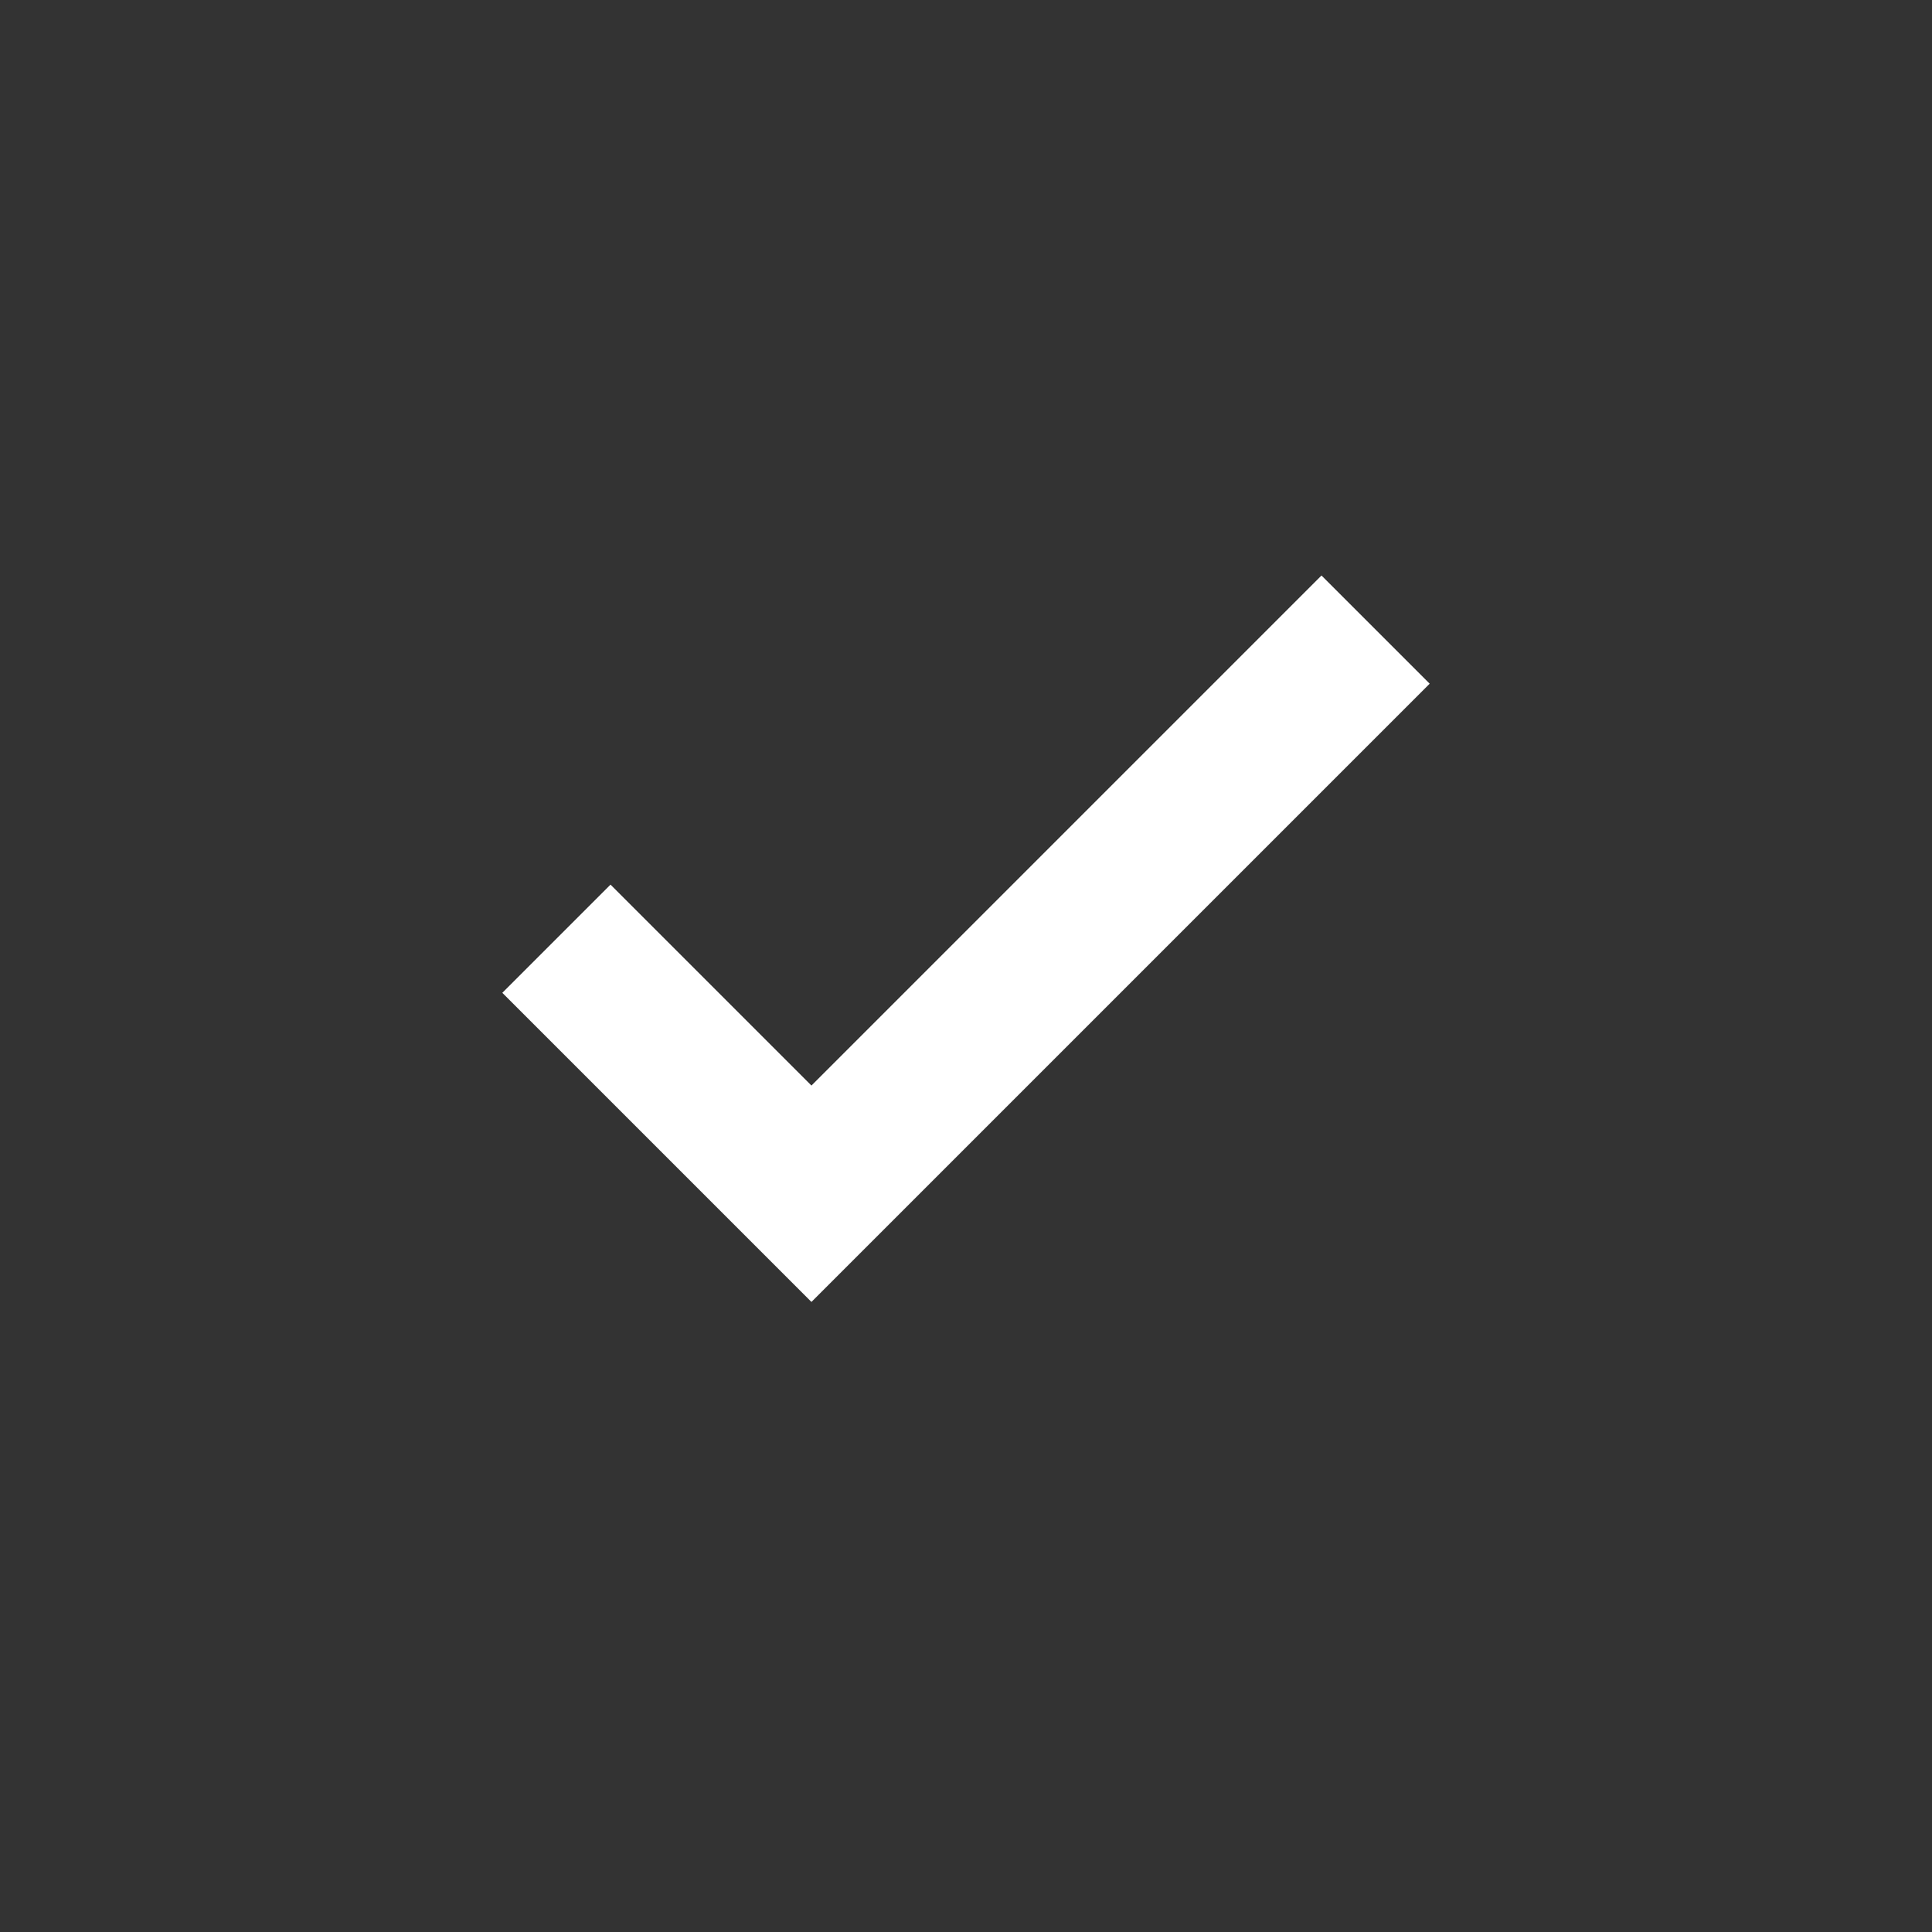 <svg width="25" height="25" viewBox="0 0 25 25" fill="none" xmlns="http://www.w3.org/2000/svg">
<rect x="0" y="0" width="25" height="25" fill="#333333" stroke="none"/>
<path d="M10.5 16.847L6.5 12.847L7.9 11.447L10.5 14.047L17.1 7.447L18.5 8.847L10.5 16.847Z" fill="white"/>
</svg>
